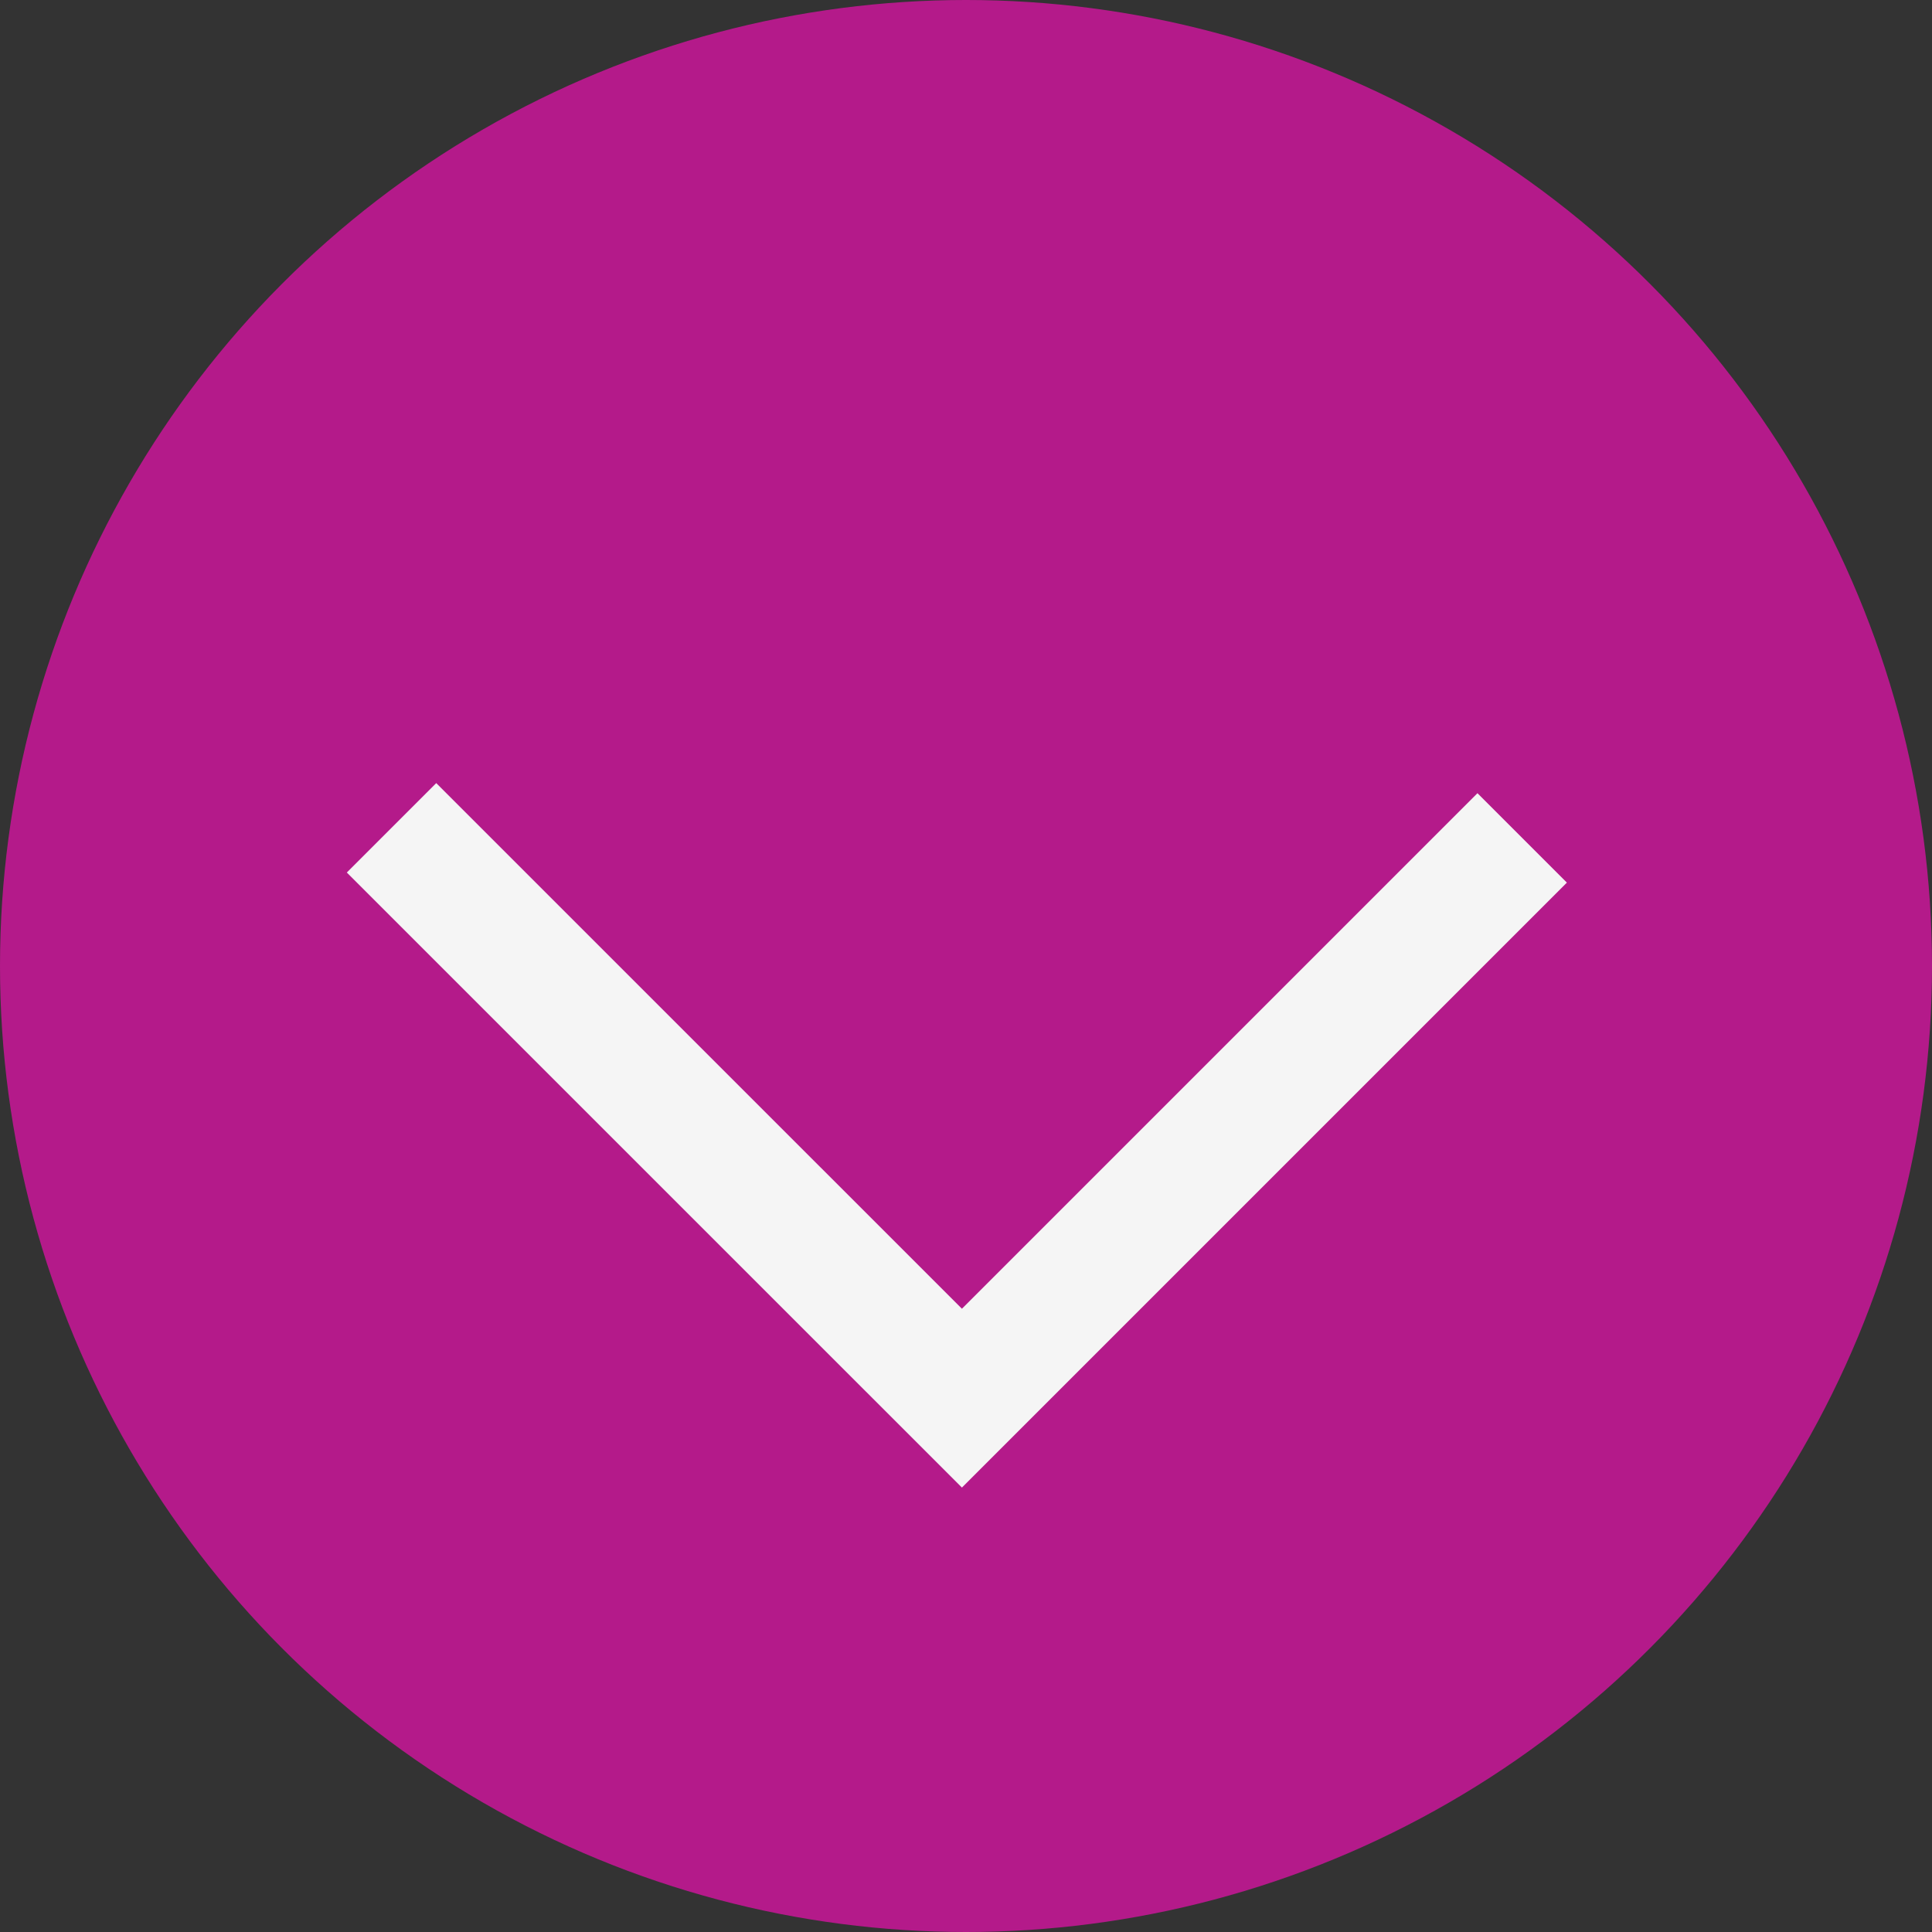 <?xml version="1.0" encoding="UTF-8" standalone="no"?>
<svg width="44px" height="44px" viewBox="0 0 44 44" version="1.1" xmlns="http://www.w3.org/2000/svg" xmlns:xlink="http://www.w3.org/1999/xlink" xmlns:sketch="http://www.bohemiancoding.com/sketch/ns">
    <rect x="0" y="0" width="44" height="44" fill="#333333" stroke="none"/>
    <!-- Generator: sketchtool 3.5.2 (25235) - http://www.bohemiancoding.com/sketch -->
    <title>Arrow</title>
    <desc>Created with sketchtool.</desc>
    <defs></defs>
    <g id="Page-1" stroke="none" stroke-width="1" fill="none" fill-rule="evenodd" sketch:type="MSPage">
        <g id="Desktop-HD:-Return-and-Repeat" sketch:type="MSArtboardGroup" transform="translate(-698, -856)">
            <g id="Arrow" sketch:type="MSLayerGroup" transform="translate(698, 856)">
                <circle id="Oval-4" fill="#B41A8A" sketch:type="MSShapeGroup" cx="22" cy="22" r="22"></circle>
                <path d="M9.935,19.871 L21.907,31.842 L33.648,20.101" id="Path-191" stroke="#F5F5F5" stroke-width="2.88" stroke-linecap="square" sketch:type="MSShapeGroup"></path>
            </g>
        </g>
    </g>
</svg>